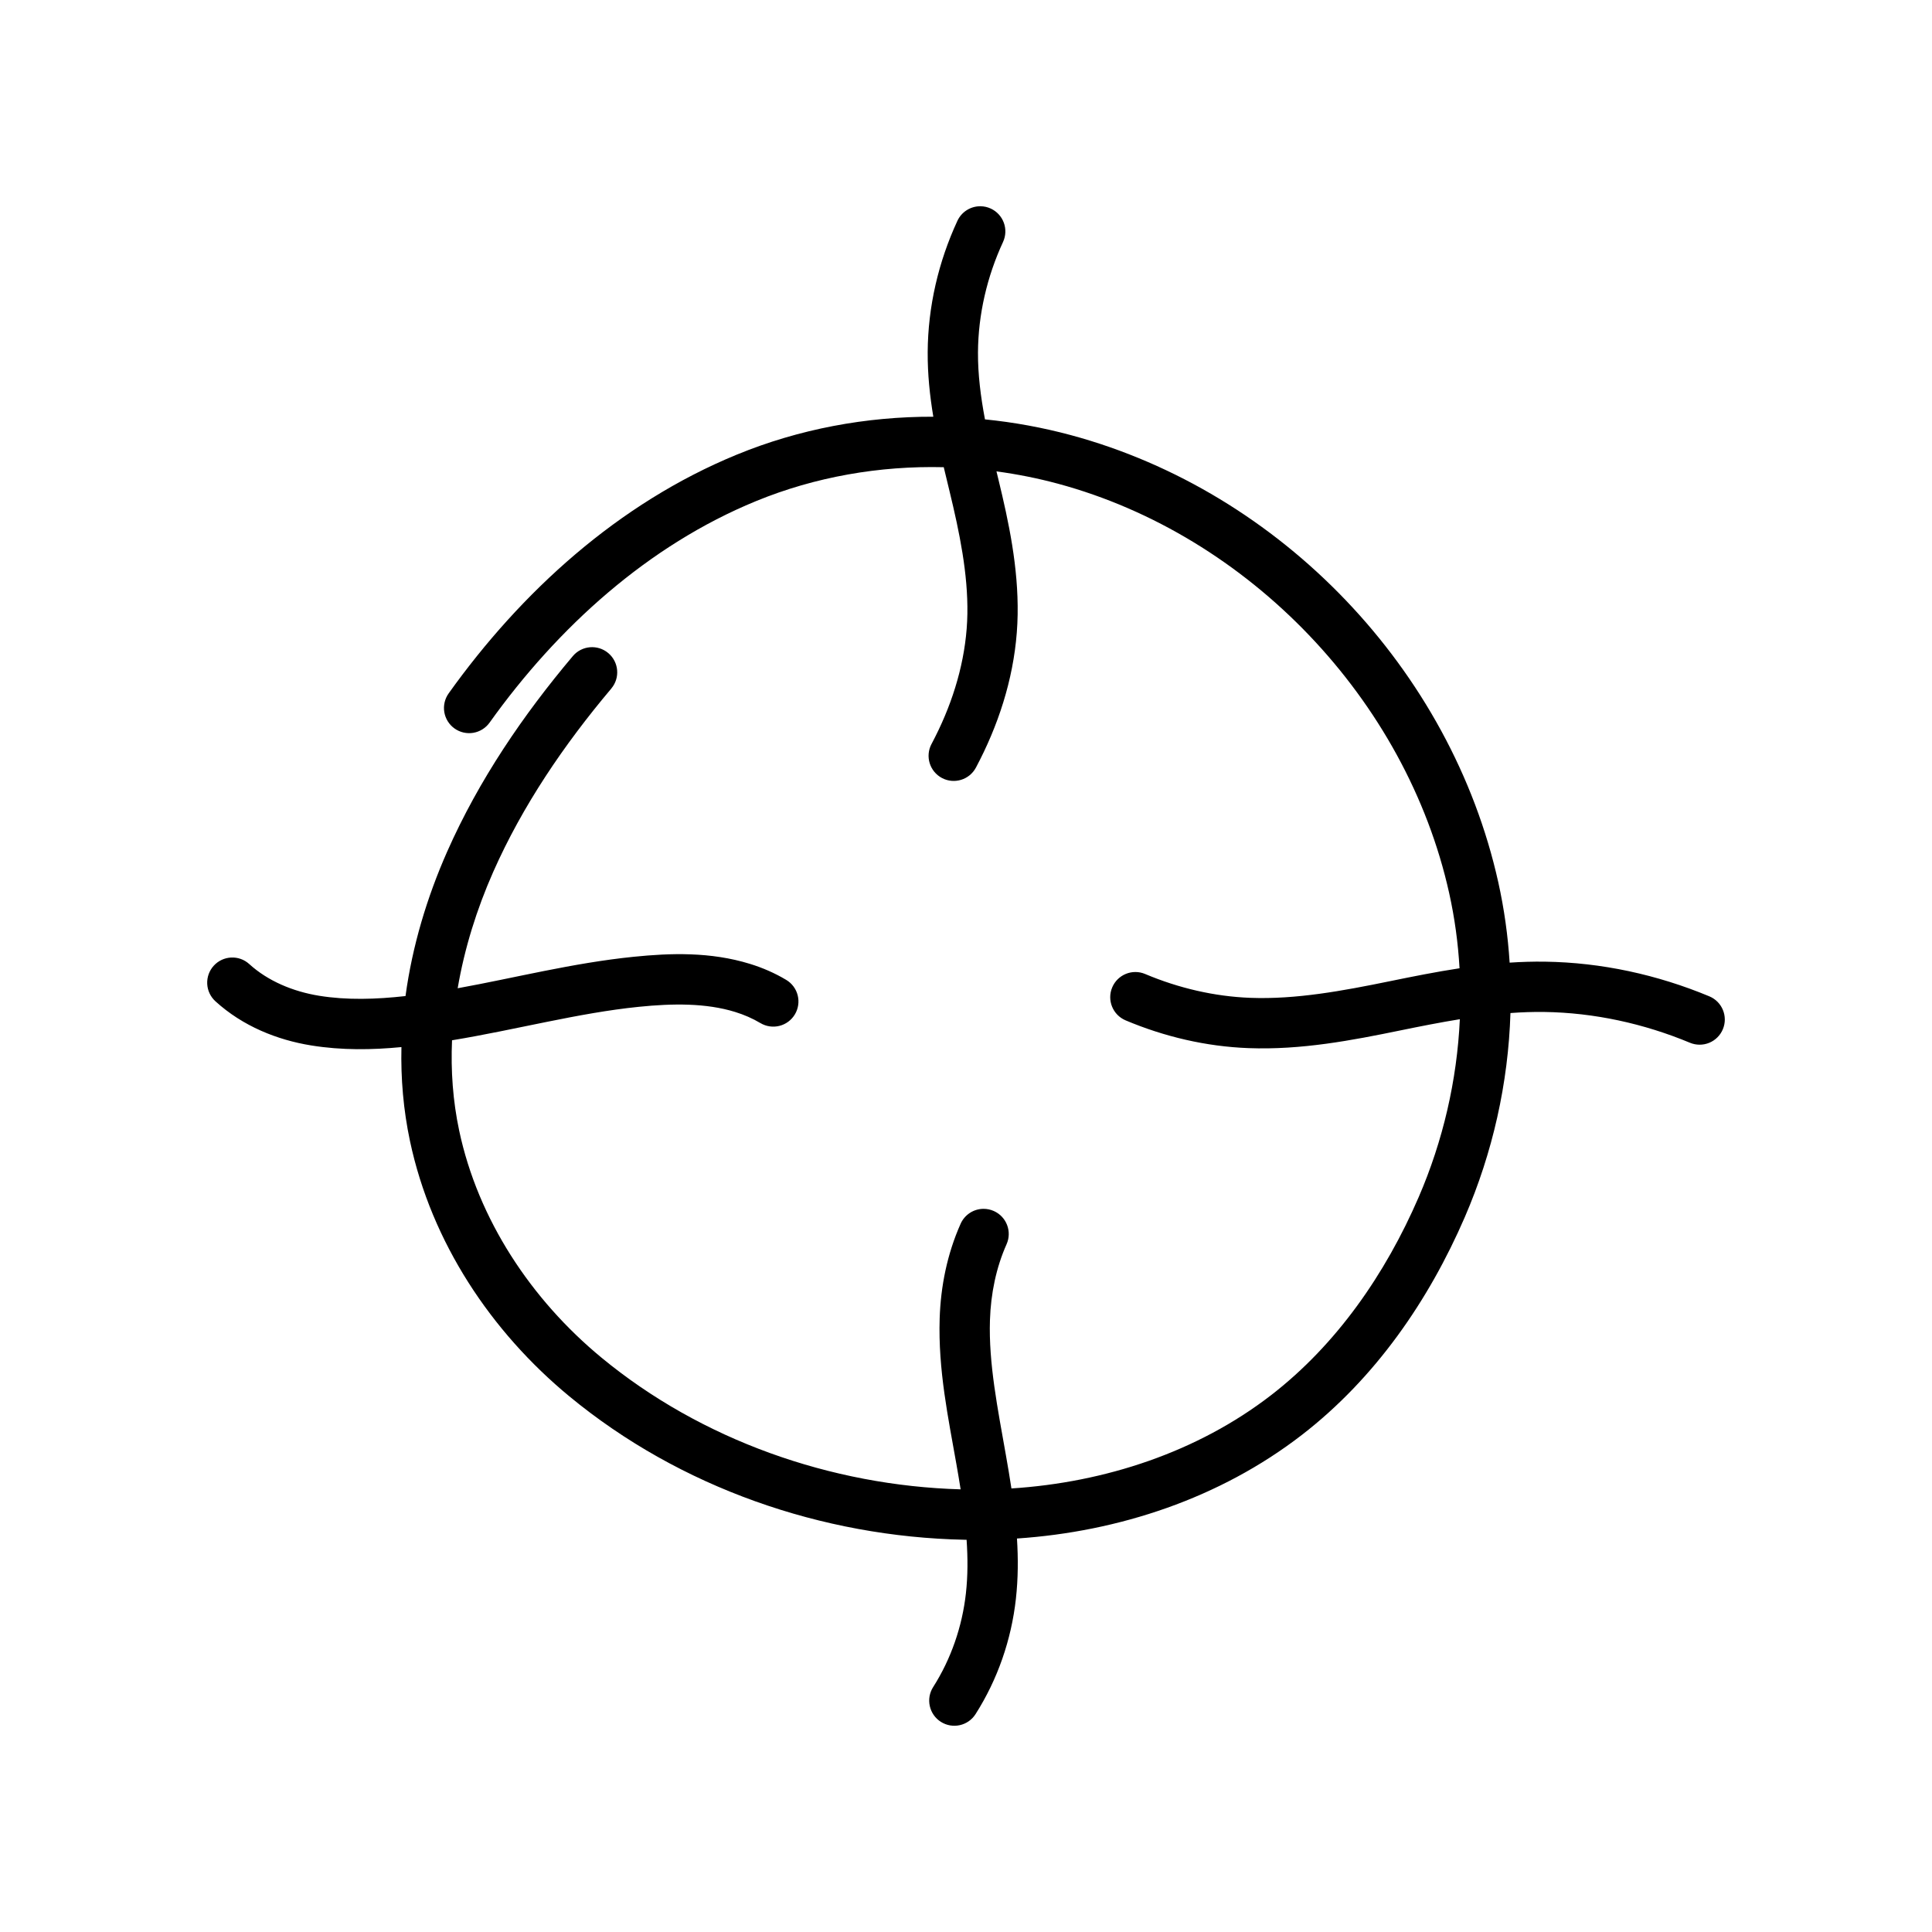 <?xml version="1.0" encoding="UTF-8"?>
<!-- Uploaded to: ICON Repo, www.svgrepo.com, Generator: ICON Repo Mixer Tools -->
<svg fill="#000000" width="800px" height="800px" version="1.1" viewBox="144 144 512 512" xmlns="http://www.w3.org/2000/svg">
 <path d="m403.71 198.66c-2.578 0.023-4.91 1.531-5.992 3.871-5.016 10.836-7.801 22.723-7.871 34.77-0.035 5.875 0.566 11.582 1.492 17.133-17.766-0.051-35.539 3.254-52.078 10.047-31.438 12.914-57.117 36.344-76.359 63.266v0.004c-1.031 1.438-1.445 3.227-1.156 4.969 0.293 1.746 1.262 3.301 2.699 4.328 1.441 1.031 3.227 1.445 4.973 1.156 1.742-0.293 3.301-1.262 4.328-2.703 18.105-25.332 42.035-46.965 70.582-58.691 15.691-6.445 32.762-9.41 49.777-8.996 0.504 2.137 1.02 4.25 1.527 6.34 2.68 11.051 4.898 21.898 4.734 32.5-0.164 10.527-3 21.086-7.652 30.836-0.59 1.238-1.207 2.465-1.852 3.684h-0.004c-1.723 3.254-0.48 7.285 2.773 9.008 3.254 1.719 7.285 0.477 9.008-2.777 0.727-1.375 1.43-2.766 2.102-4.176 5.352-11.219 8.746-23.602 8.945-36.367 0.199-12.566-2.356-24.523-5.106-35.852-0.168-0.699-0.336-1.391-0.504-2.086 5.484 0.734 10.922 1.82 16.266 3.258 50.625 13.652 92.32 57.242 103.71 108.53 1.453 6.543 2.359 13.199 2.742 19.891-6.258 0.953-12.387 2.184-18.398 3.414-12.637 2.59-24.996 4.875-37.035 4.422-9.527-0.359-19.016-2.578-27.887-6.32h0.004c-3.391-1.43-7.301 0.16-8.73 3.551-1.434 3.391 0.156 7.301 3.547 8.734 10.27 4.332 21.316 6.934 32.566 7.359 14.031 0.531 27.449-2.066 40.215-4.684 5.309-1.09 10.574-2.133 15.797-2.977-0.746 16.188-4.473 32.273-10.914 47.164-8.816 20.383-21.777 39.082-39.109 52.469-19.496 15.062-43.984 23.129-68.812 24.719-0.445-2.938-0.938-5.84-1.441-8.691-2.191-12.465-4.625-24.41-4.25-35.941 0.227-7 1.637-13.891 4.402-20.086 1.5-3.359-0.008-7.301-3.367-8.801-0.867-0.387-1.805-0.586-2.754-0.582-2.617 0.016-4.984 1.559-6.051 3.949-3.57 8-5.281 16.59-5.555 25.09-0.441 13.641 2.305 26.496 4.445 38.68 0.391 2.219 0.766 4.426 1.109 6.621-34.398-0.988-68.738-13.07-95.215-34.934-18.633-15.387-32.688-36.637-37.672-60.129-1.668-7.856-2.246-15.895-1.895-23.945 17.121-2.82 33.379-7.231 49.488-8.867 9.02-0.918 17.805-1.023 25.527 1.359 2.383 0.734 4.648 1.719 6.695 2.945v-0.004c1.52 0.91 3.332 1.18 5.047 0.75 1.715-0.43 3.191-1.523 4.098-3.039 0.91-1.52 1.18-3.332 0.75-5.047-0.43-1.715-1.523-3.191-3.039-4.098-3.066-1.836-6.312-3.231-9.621-4.25-5.234-1.613-10.504-2.332-15.68-2.519-5.176-0.191-10.262 0.148-15.121 0.641-16.242 1.652-31.598 5.625-46.648 8.34 1.801-10.562 5.055-20.973 9.418-30.832 7.762-17.539 18.742-33.707 31.301-48.598h-0.008c2.371-2.812 2.016-7.016-0.801-9.391-2.812-2.371-7.016-2.016-9.391 0.797-13.152 15.594-24.883 32.781-33.297 51.801-5.344 12.074-9.246 25.027-11.047 38.293-7.844 0.879-15.527 1.113-22.855-0.07-7-1.129-13.645-3.938-18.551-8.406-2.719-2.481-6.934-2.281-9.414 0.438-1.191 1.309-1.812 3.035-1.73 4.801 0.082 1.766 0.863 3.426 2.168 4.617 7.231 6.586 16.316 10.242 25.406 11.711 8.113 1.309 16.129 1.184 23.895 0.434-0.188 8.297 0.512 16.645 2.266 24.906 5.699 26.848 21.496 50.523 42.223 67.641 29.328 24.223 66.992 37.234 104.71 38.016 0.191 0.004 0.383 0.008 0.574 0.008 0.332 4.812 0.336 9.547-0.18 14.18-0.98 8.824-3.953 17.426-8.688 24.859-0.949 1.492-1.27 3.301-0.883 5.023 0.383 1.727 1.434 3.231 2.926 4.18 3.106 1.977 7.223 1.062 9.199-2.043 5.875-9.223 9.488-19.742 10.691-30.547 0.602-5.414 0.617-10.75 0.285-15.988 26.965-1.82 53.719-10.629 75.484-27.441 19.527-15.086 33.668-35.707 43.195-57.727 7.379-17.059 11.531-35.508 12.098-54.09 3-0.219 5.988-0.328 8.961-0.285 13.199 0.188 26.367 3.062 38.621 8.164h-0.004c1.633 0.676 3.469 0.68 5.102 0.008 1.637-0.676 2.934-1.969 3.613-3.602 1.414-3.398-0.191-7.301-3.59-8.715-13.738-5.719-28.551-8.973-43.555-9.184-3.152-0.043-6.273 0.051-9.363 0.258-0.453-7.144-1.445-14.262-3.004-21.281-12.523-56.402-57.566-103.49-113.25-118.51-7.469-2.012-15.098-3.41-22.789-4.18-1.133-6.012-1.887-11.93-1.852-17.758 0.059-10.039 2.398-20.086 6.641-29.254v-0.004c0.742-1.602 0.816-3.438 0.207-5.098-0.609-1.656-1.852-3.008-3.457-3.75-0.859-0.398-1.797-0.609-2.742-0.617h-0.113z"/>
</svg>